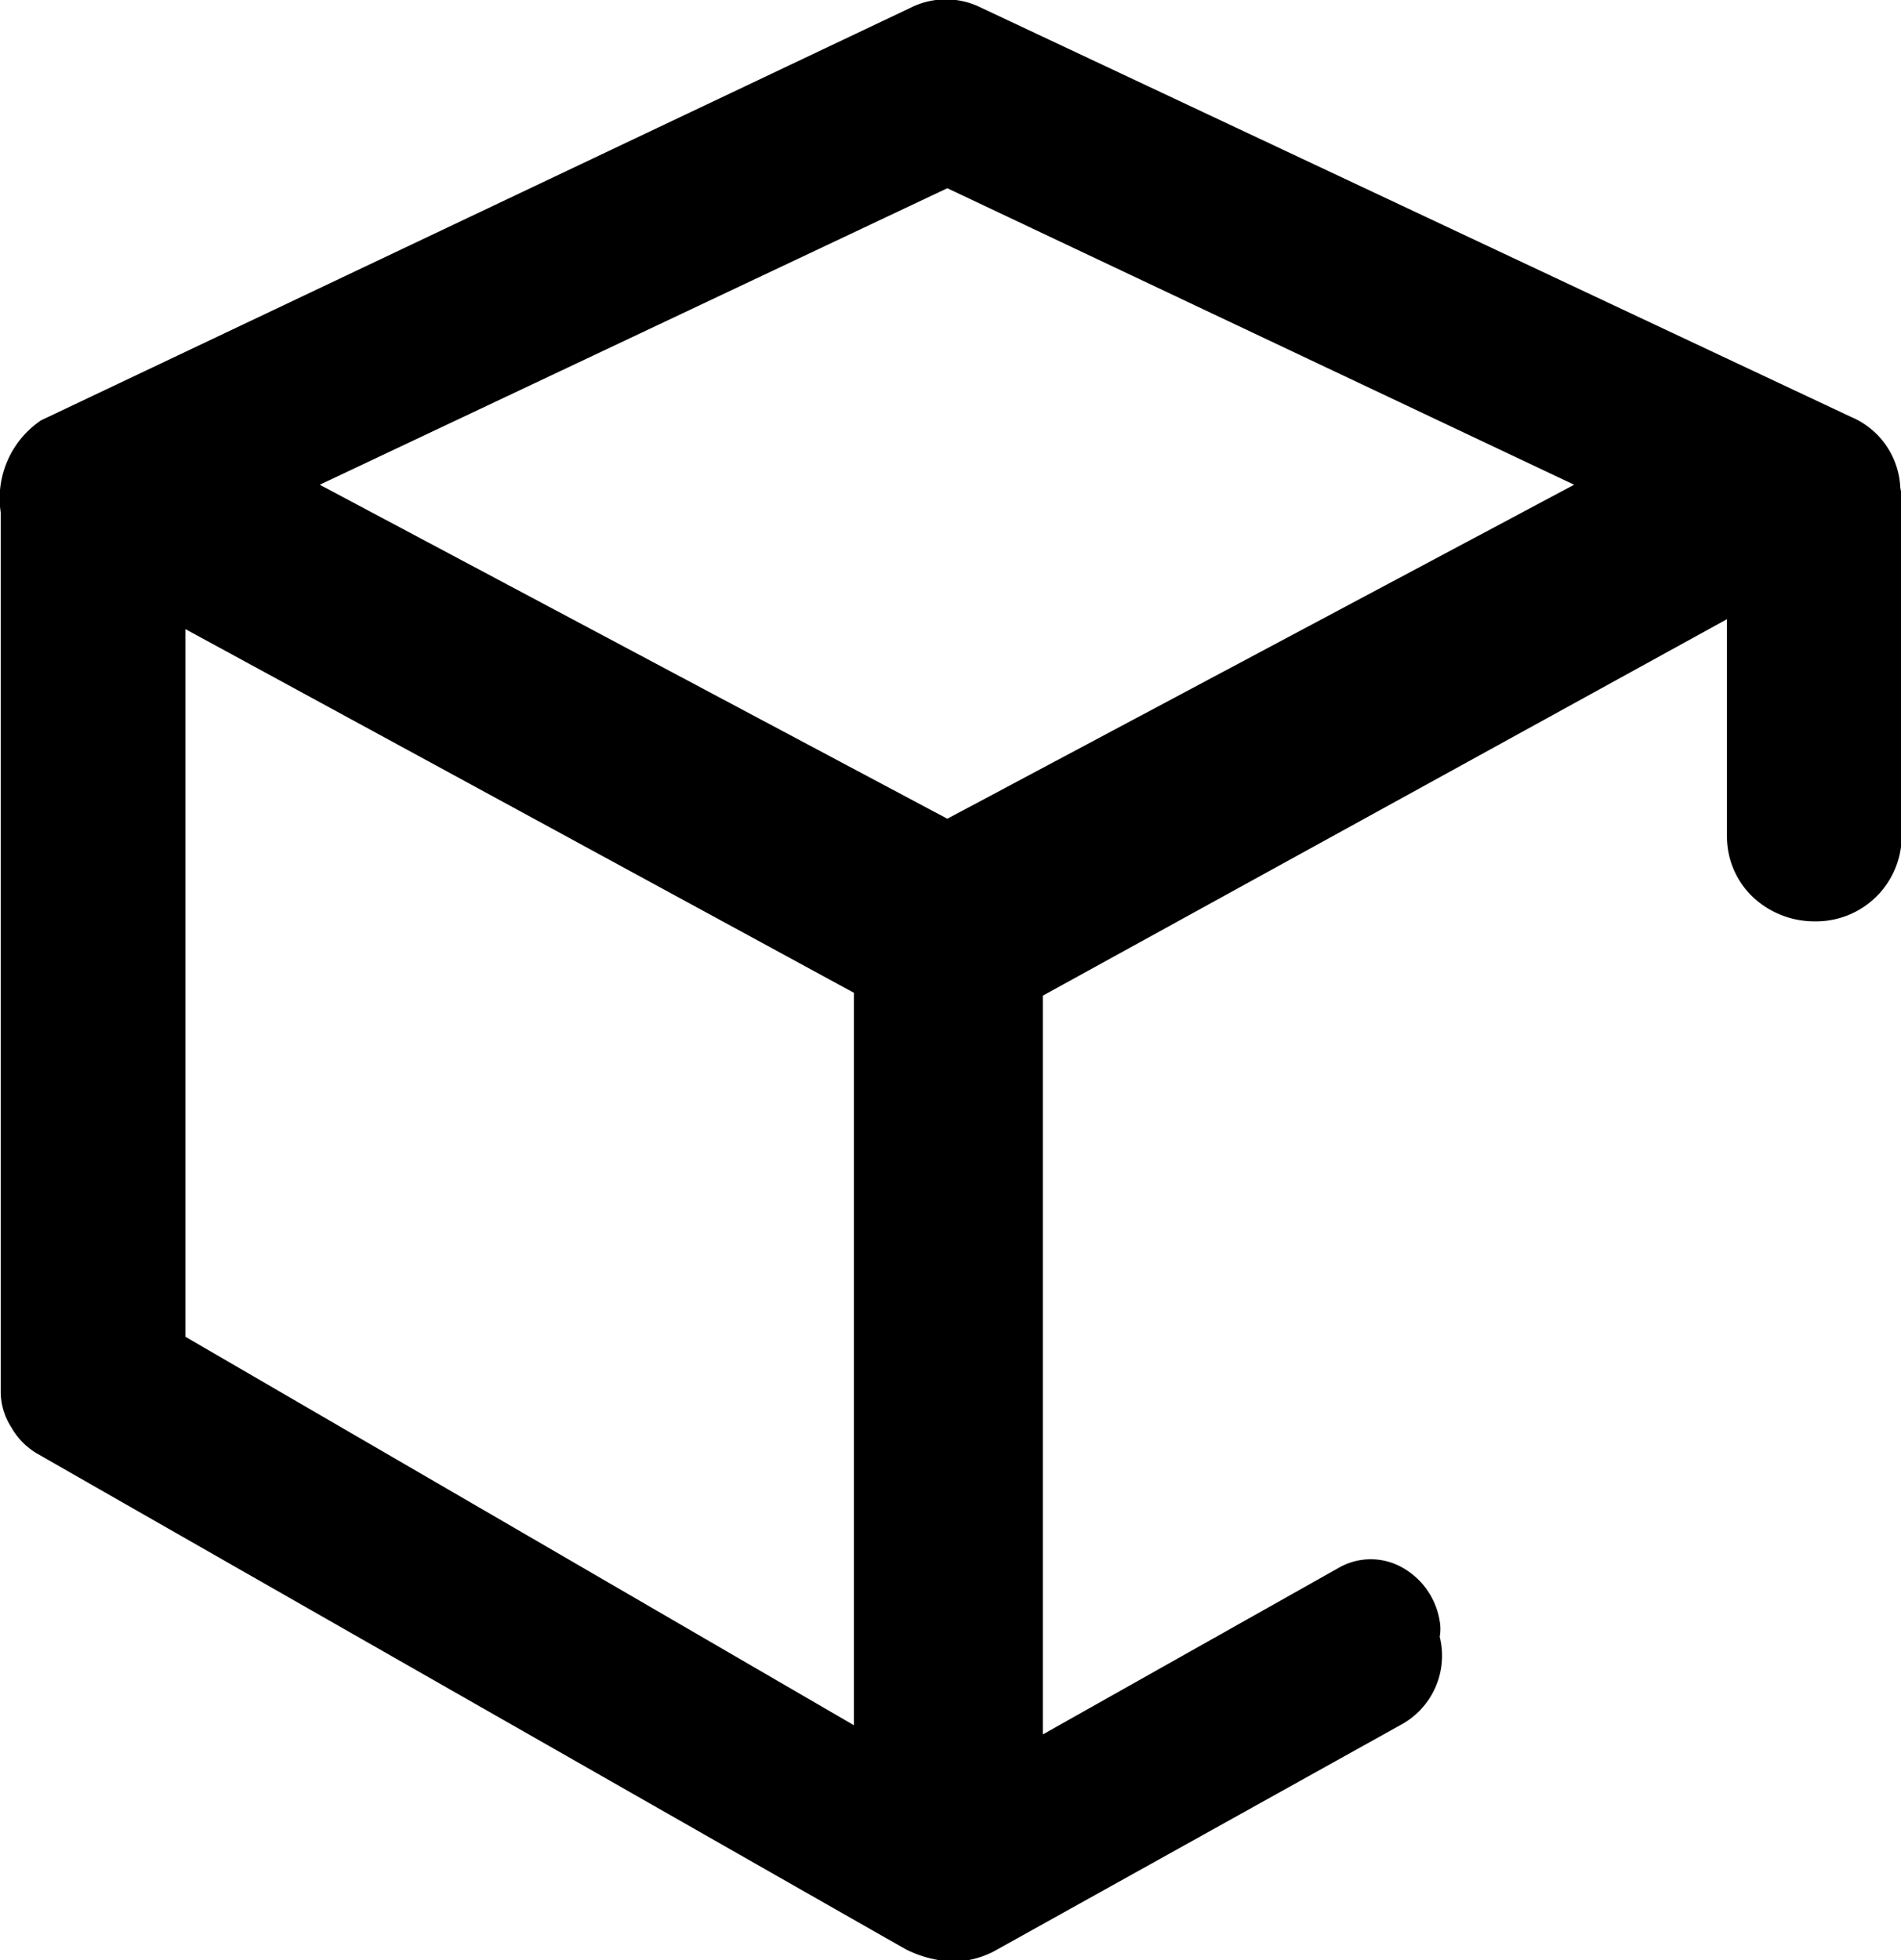 <svg xmlns="http://www.w3.org/2000/svg" viewBox="0 0 26.87 27.7"><style>.c{fill:#000}@media(prefers-color-scheme:dark){.c{fill:#fff}}</style><path class="c" d="M27.72,7.51a1.14,1.14,0,0,0-.7-1L14.73.73a1.11,1.11,0,0,0-1,0L1.44,6.56a1.33,1.33,0,0,0-.57,1.3V20.27a.93.93,0,0,0,.15.52,1,1,0,0,0,.38.38c2.83,1.62,12.07,6.89,12.27,7a1.62,1.62,0,0,0,.67.17,1.29,1.29,0,0,0,.56-.14L20.65,25a1.11,1.11,0,0,0,.56-1.25.64.64,0,0,0,0-.22,1.06,1.06,0,0,0-.55-.77.91.91,0,0,0-.85,0L15.6,25.13V14.69l9.67-5.32v3.09a1.18,1.18,0,0,0,.37.84,1.27,1.27,0,0,0,.87.34,1.21,1.21,0,0,0,1.23-1.18V7.68A1,1,0,0,0,27.72,7.51Zm-24.24,12v-10l9.45,5.14V25Zm10.77-7.32L5.38,7.47l8.87-4.19,8.86,4.19Z" transform="translate(-0.86 -0.62)"/></svg>
